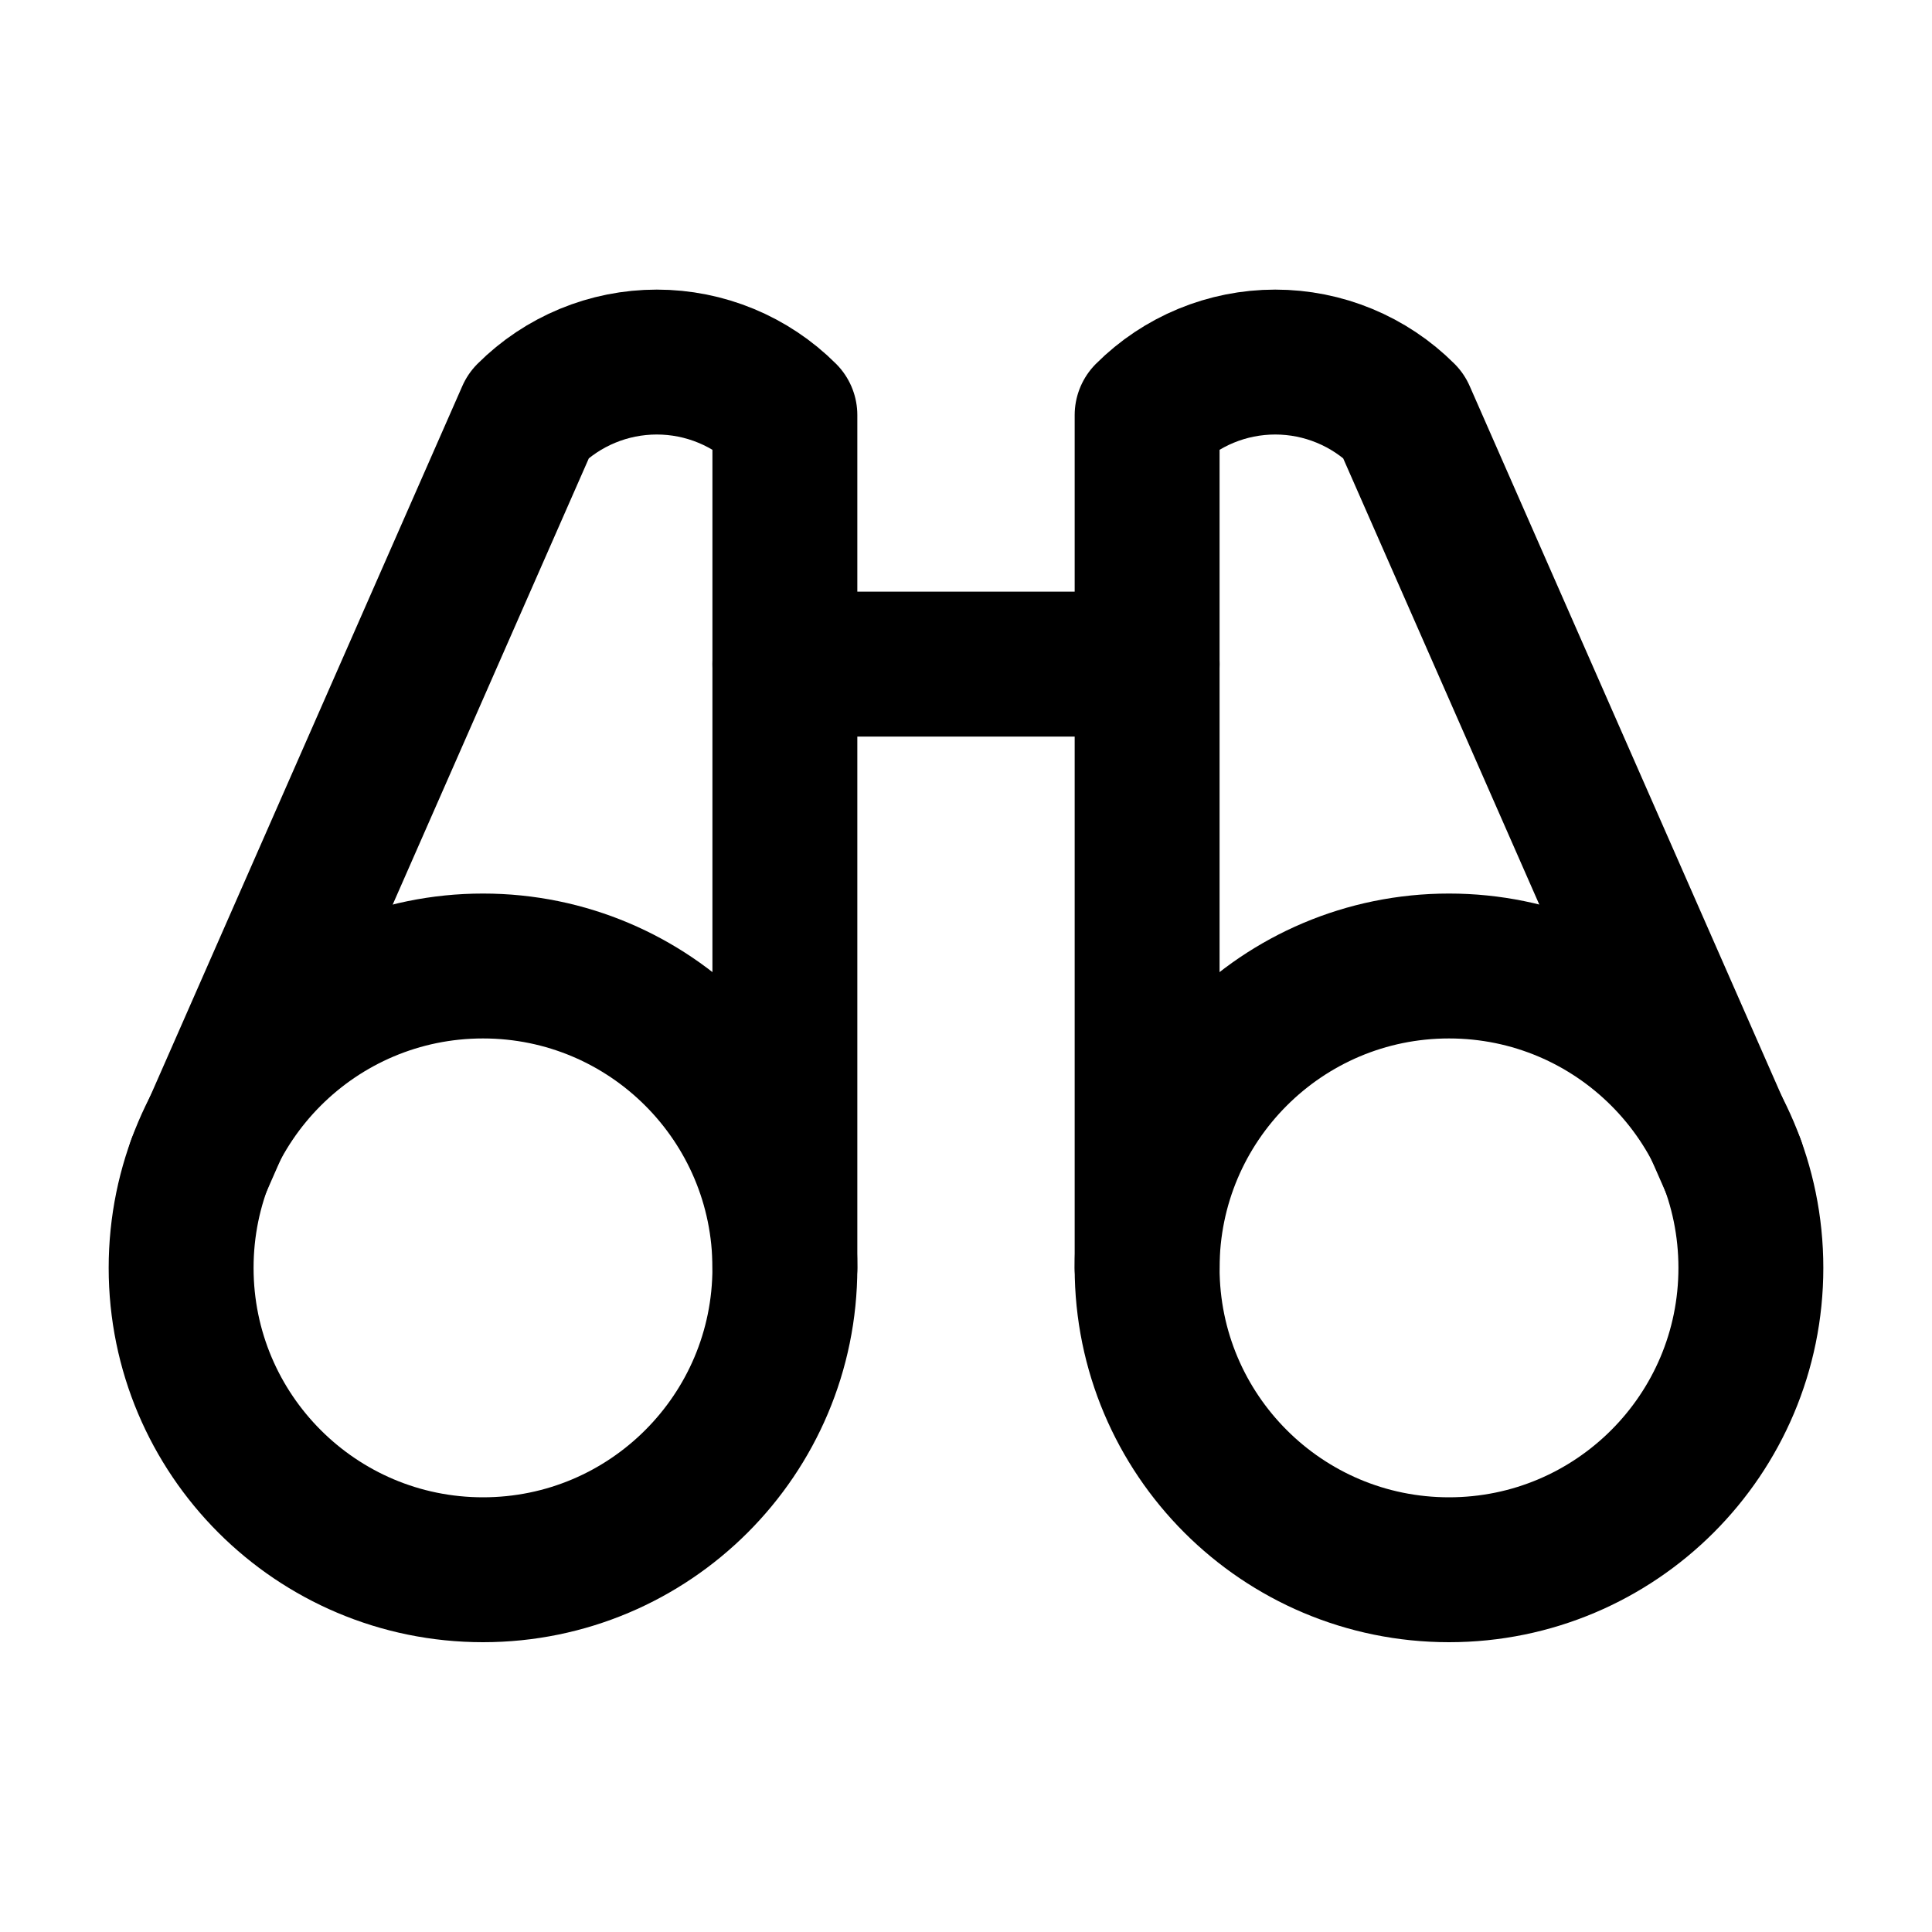 <svg width="20" height="20" viewBox="0 0 20 20" fill="none" xmlns="http://www.w3.org/2000/svg">
<g clip-path="url(#clip0_3105_19745)">
<path d="M8.125 6.875H11.875" stroke="currentColor" stroke-width="1.5" stroke-linecap="round" stroke-linejoin="round"/>
<path d="M17.937 12.056L14.527 4.297C14.175 3.945 13.698 3.748 13.201 3.748C12.704 3.748 12.227 3.945 11.875 4.297V13.125" stroke="currentColor" stroke-width="1.5" stroke-linecap="round" stroke-linejoin="round"/>
<path d="M8.125 13.125V4.297C7.773 3.945 7.296 3.748 6.799 3.748C6.302 3.748 5.825 3.945 5.473 4.297L2.063 12.056" stroke="currentColor" stroke-width="1.5" stroke-linecap="round" stroke-linejoin="round"/>
<path d="M5 16.25C6.726 16.25 8.125 14.851 8.125 13.125C8.125 11.399 6.726 10 5 10C3.274 10 1.875 11.399 1.875 13.125C1.875 14.851 3.274 16.25 5 16.25Z" stroke="currentColor" stroke-width="1.5" stroke-linecap="round" stroke-linejoin="round"/>
<path d="M15 16.25C16.726 16.25 18.125 14.851 18.125 13.125C18.125 11.399 16.726 10 15 10C13.274 10 11.875 11.399 11.875 13.125C11.875 14.851 13.274 16.25 15 16.25Z" stroke="currentColor" stroke-width="1.5" stroke-linecap="round" stroke-linejoin="round"/>
</g>
<defs>
<clipPath id="clip0_3105_19745">
<rect width="20" height="20" fill="white"/>
</clipPath>
</defs>
</svg>
